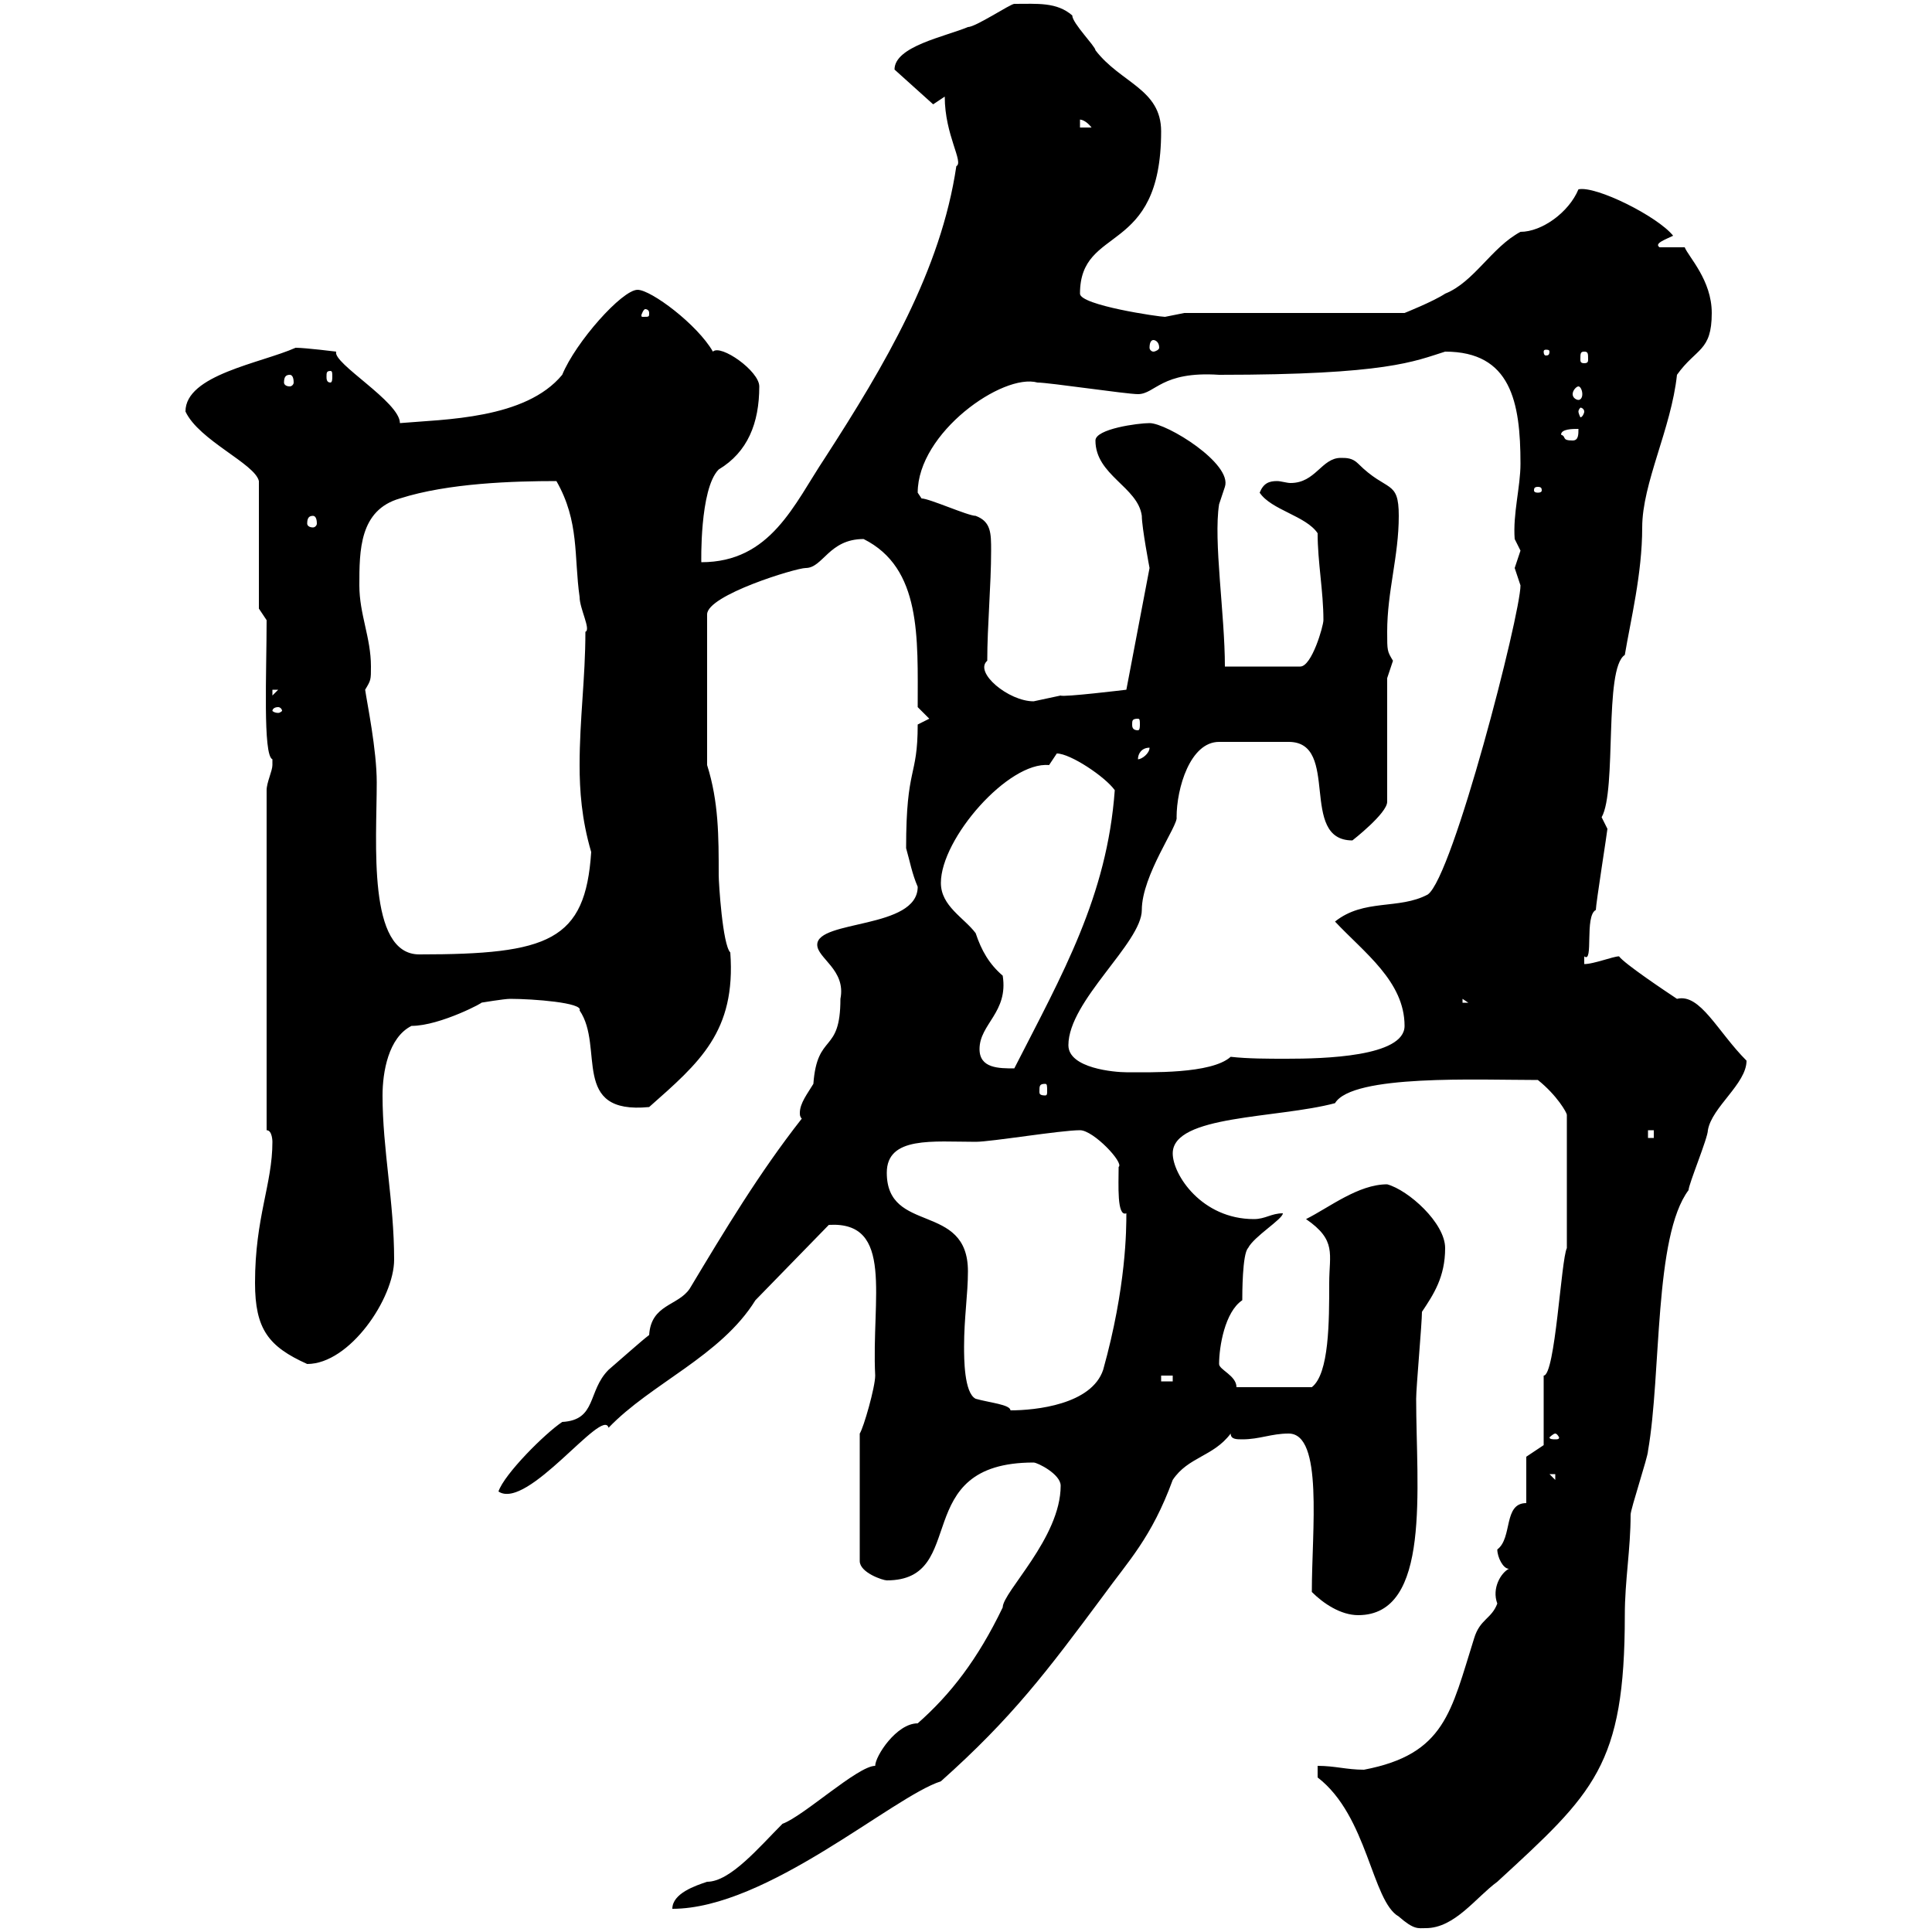 <svg xmlns="http://www.w3.org/2000/svg" xmlns:xlink="http://www.w3.org/1999/xlink" width="300" height="300"><path d="M204.60 276C212.40 282 213 295.20 217.20 297.60C219.60 299.70 220.20 299.40 221.40 299.40C225.90 299.40 229.20 294.60 232.50 292.20C247.50 278.40 252.30 274.20 252.30 250.80C252.30 245.40 253.20 240.60 253.20 235.20C253.20 234.30 255.90 226.20 255.90 225.30C258 213.30 256.80 192 262.20 184.80C262.20 183.90 265.20 176.70 265.20 175.50C265.80 171.90 271.20 168.30 271.20 164.70C266.70 160.20 264 154.20 260.40 155.10C258.60 153.90 252.30 149.70 251.40 148.50C250.50 148.50 247.50 149.70 246 149.70C246 149.70 246 149.70 246 148.50C247.50 149.70 246 142.20 247.80 141.30C247.80 140.40 249.60 129 249.60 128.70C249.60 128.70 248.70 126.90 248.70 126.90C251.10 122.70 249 103.80 252.30 101.70C253.20 96.30 255 89.10 255 81.90C255 75 259.50 66.60 260.40 58.20C263.40 54 265.80 54.60 265.80 48.60C265.80 43.50 262.20 39.90 261.60 38.40L257.70 38.40C256.80 37.80 258.60 37.20 259.80 36.60C257.40 33.60 247.80 28.80 245.10 29.40C243.60 33 239.40 36 236.10 36C231.60 38.40 228.90 43.80 224.40 45.60C222.60 46.80 218.10 48.60 218.10 48.60L183.90 48.60C183.90 48.60 180.90 49.20 180.90 49.20C180 49.20 167.70 47.40 167.70 45.60C167.70 34.80 180.30 39.90 180.30 20.40C180.30 13.80 174 12.90 170.10 7.80C170.10 7.20 166.50 3.60 166.50 2.40C164.10 0.30 161.10 0.60 157.50 0.60C156.90 0.60 151.50 4.20 150.30 4.20C146.70 5.70 138.90 7.20 138.90 10.80L144.90 16.20L146.70 15C146.70 21 149.70 25.20 148.50 25.80C146.10 42 137.40 56.70 128.10 71.10C123.30 78.30 119.70 87.30 108.90 87.30C108.90 87.60 108.60 75.90 111.60 72.90C116.10 70.20 117.90 65.70 117.90 60C117.90 57.60 111.90 53.40 110.70 54.60C108.30 50.40 101.10 45 99 45C96.60 45 89.40 53.10 87.30 58.20C81.60 65.10 69 65.10 62.10 65.70C62.10 62.40 51.60 56.40 52.20 54.60C52.20 54.60 47.40 54 45.90 54C40.50 56.40 28.80 58.20 28.80 63.90C30.90 68.40 39.60 72 40.20 74.70L40.20 94.50L41.40 96.30C41.40 104.40 40.80 117.30 42.30 117.90C42.30 117.90 42.30 117.90 42.30 118.80C42.30 119.70 41.40 121.50 41.40 122.70L41.40 175.50C42.30 175.50 42.30 177.30 42.30 177.30C42.30 183.90 39.60 189 39.60 199.20C39.60 206.40 41.70 209.10 47.70 211.80C54.30 211.80 61.20 201.60 61.20 195.60C61.20 186.60 59.40 178.50 59.40 170.10C59.40 166.50 60.30 161.10 63.90 159.30C68.40 159.30 75.60 155.40 74.70 155.70C74.70 155.70 78.30 155.10 79.20 155.10C82.80 155.10 90.60 155.70 90 156.90C93.90 162.60 88.50 173.10 100.80 171.90C108.60 165 114.30 160.20 113.40 147.90C112.20 146.70 111.60 137.10 111.60 135.90C111.60 129.90 111.60 124.50 109.80 118.80L109.80 95.40C109.80 92.40 123.60 88.20 125.10 88.20C127.80 88.20 128.70 83.70 134.10 83.70C143.10 88.20 142.50 99 142.50 109.80L144.30 111.60L142.50 112.50C142.50 120.90 140.70 118.80 140.70 131.70C141.30 133.80 141.60 135.60 142.50 137.70C142.50 144.30 126.90 142.80 126.90 146.70C126.90 148.80 131.40 150.60 130.50 155.10C130.50 163.80 126.90 160.20 126.30 168.30C125.40 169.80 124.20 171.30 124.20 172.80C124.20 173.10 124.20 173.40 124.50 173.70C117.90 182.10 112.50 191.10 107.10 200.10C105.30 202.80 101.10 202.50 100.80 207.30C99.60 208.20 96.60 210.90 94.50 212.70C91.20 216 92.70 220.50 87.30 220.80C84.60 222.60 78.30 228.90 77.40 231.60C81.90 234.60 93.60 218.40 94.50 221.70C101.10 214.80 111.90 210.60 117.30 201.90L128.70 190.20C138.90 189.60 135.30 201.60 135.90 213.60C135.90 215.40 134.10 221.70 133.50 222.60L133.50 242.40C133.50 244.20 137.10 245.40 137.70 245.40C150.60 245.40 141 227.10 160.50 227.10C161.10 227.10 164.70 228.90 164.70 230.70C164.70 238.80 155.70 247.20 155.70 249.60C151.80 257.70 147.60 263.10 142.50 267.60C139.20 267.60 135.90 272.70 135.90 274.20C133.20 274.20 124.80 282 121.50 283.20C117.90 286.80 113.40 292.20 109.80 292.20C108 292.80 104.40 294 104.40 296.40C119.10 296.40 138.60 279 146.10 276.60C157.20 266.70 162.60 259.50 171.30 247.80C175.20 242.40 178.80 238.80 182.10 229.80C184.50 226.20 188.40 226.20 191.10 222.60C191.10 223.50 192 223.50 192.90 223.50C195.60 223.50 197.40 222.60 200.10 222.60C205.50 222.60 203.70 237.60 203.70 247.20C205.50 249 208.20 250.80 210.90 250.80C222.30 250.80 219.90 231 219.90 217.20C219.90 215.40 220.80 205.50 220.80 203.70C222.60 201 224.40 198.30 224.40 193.80C224.40 189.90 218.70 184.80 215.40 183.90C210.90 183.90 206.40 187.50 202.80 189.30C207.60 192.60 206.40 194.70 206.40 199.20C206.40 205.20 206.40 213.30 203.70 215.40L192 215.40C192 213.60 189.30 212.70 189.30 211.80C189.30 209.10 190.20 203.70 192.90 201.90C192.90 201 192.90 194.70 193.80 193.80C194.70 192 199.20 189.30 199.20 188.40C197.40 188.40 196.50 189.30 194.70 189.30C186.60 189.30 182.10 182.40 182.10 179.10C182.10 173.10 198.30 173.70 207.30 171.30C210 166.80 229.50 167.70 238.80 167.70C241.80 170.10 243.30 172.80 243.30 173.10L243.30 193.80C242.40 195.60 241.50 213.60 239.70 213.60L239.70 224.40L237 226.20L237 233.40C233.40 233.40 234.90 238.80 232.50 240.60C232.50 241.80 233.40 243.60 234.30 243.60C233.10 244.20 231.60 246.60 232.50 249C231.60 251.40 229.80 251.40 228.90 254.40C225.30 265.80 224.40 272.40 211.80 274.80C209.10 274.80 207.30 274.20 204.60 274.20ZM240.60 228.90L241.50 228.90L241.50 229.80ZM241.50 222.60C241.80 222.60 242.10 223.20 242.10 223.20C242.10 223.50 241.80 223.50 241.50 223.50C241.20 223.50 240.60 223.50 240.60 223.20C240.60 223.20 241.20 222.60 241.50 222.60ZM149.70 209.10C149.70 204.60 150.30 201 150.30 197.40C150.30 186.60 137.70 191.70 137.70 182.10C137.70 176.40 144.90 177.30 151.50 177.30C153.90 177.30 164.70 175.50 167.70 175.50C169.80 175.50 174.60 180.60 173.70 181.20C173.70 183.90 173.40 189 174.90 188.40C174.90 190.80 174.90 199.80 171.30 212.70C169.50 218.10 160.80 219 156.90 219C156.90 218.10 153.60 217.80 151.50 217.20C149.70 216.30 149.70 210.90 149.70 209.10ZM180.30 213.60L182.10 213.60L182.10 214.50L180.30 214.50ZM255.90 175.50L256.80 175.50L256.80 176.70L255.90 176.70ZM162.30 168.30C162.60 168.30 162.60 168.60 162.60 169.50C162.60 169.80 162.60 170.10 162.30 170.10C161.40 170.10 161.40 169.80 161.40 169.50C161.40 168.60 161.40 168.30 162.30 168.30ZM165.90 162.30C165.90 155.40 177.30 146.40 177.30 141.30C177.30 135.90 183 128.10 182.70 126.90C182.70 122.40 184.80 115.20 189.30 115.20L200.10 115.20C208.20 115.20 201.60 130.50 210 130.50C210 130.50 215.40 126.30 215.40 124.50L215.40 105.30C215.40 105.30 216.30 102.60 216.30 102.60C215.40 101.10 215.40 101.10 215.40 98.10C215.40 91.80 217.20 86.40 217.20 80.10C217.20 74.40 215.40 76.50 210.90 72C210 71.10 209.10 71.10 208.20 71.10C205.20 71.10 204.30 75 200.40 75C199.80 75 198.90 74.70 198.30 74.70C197.10 74.70 196.20 75 195.60 76.50C197.40 79.20 202.80 80.10 204.60 82.80C204.60 87.30 205.50 91.80 205.50 96.30C205.50 97.20 203.70 103.50 201.90 103.50L190.20 103.50C190.20 95.40 188.40 84 189.30 78.30C189.30 78.30 190.20 75.60 190.20 75.60C191.40 72 181.20 65.70 178.50 65.70C176.70 65.70 170.10 66.60 170.10 68.40C170.10 73.80 176.70 75.60 177.30 80.10C177.30 81.90 178.50 88.20 178.50 88.20L174.90 107.10C174.90 107.10 165 108.30 164.70 108C164.70 108 160.50 108.90 160.50 108.90C156.60 108.90 151.20 104.40 153.30 102.60C153.30 97.20 153.90 90.90 153.90 85.50C153.90 82.80 153.90 81 151.50 80.10C150.30 80.10 144.30 77.40 143.10 77.40C143.10 77.40 142.50 76.50 142.50 76.50C142.50 67.20 155.70 57.90 161.10 59.40C162.90 59.40 174.90 61.20 176.70 61.20C179.40 61.20 180.30 57.60 189.30 58.20C215.40 58.20 219.60 56.10 224.40 54.60C234.60 54.60 236.10 62.40 236.10 72C236.10 75.60 234.90 79.80 235.20 83.70C235.20 83.70 236.10 85.50 236.10 85.50C236.10 85.50 235.20 88.20 235.20 88.20C235.20 88.20 236.10 90.90 236.10 90.90C236.10 95.40 225.60 136.20 221.70 138.90C217.20 141.30 211.80 139.50 207.30 143.10C211.80 147.90 218.10 152.40 218.10 159.30C218.10 164.10 205.50 164.40 199.80 164.40C196.80 164.40 193.80 164.40 191.10 164.10C188.10 166.80 178.50 166.50 174.90 166.50C173.10 166.50 165.90 165.90 165.90 162.30ZM152.10 162.90C152.10 159 156.60 157.20 155.70 151.50C153.60 149.70 152.40 147.60 151.50 144.90C149.70 142.50 146.10 140.70 146.10 137.10C146.10 130.20 156.60 118.20 162.90 118.80C162.90 118.80 164.10 117 164.10 117C166.20 117 171.60 120.60 173.10 122.70C171.90 139.20 165 151.20 157.50 165.90C155.10 165.90 152.10 165.90 152.10 162.90ZM227.10 155.10L228 155.70L227.10 155.70ZM56.70 107.10C57.60 105.60 57.60 105.60 57.60 103.50C57.60 99 55.80 95.40 55.80 90.90C55.80 85.50 55.80 79.20 62.10 77.40C69.60 75 79.80 74.70 86.40 74.70C90 81 89.10 86.40 90 92.70C90 94.50 91.80 97.80 90.90 98.10C90.90 105.30 90 111.60 90 118.80C90 122.70 90.30 127.20 91.80 132.30C90.90 146.10 85.20 148.20 65.10 148.20C57 148.20 58.50 130.80 58.50 121.50C58.50 116.40 57 109.20 56.70 107.10ZM178.50 116.10C178.50 117 177.30 117.90 176.70 117.90C176.70 117 177.30 116.10 178.50 116.10ZM176.70 111.60C177 111.60 177 111.90 177 112.50C177 112.80 177 113.40 176.70 113.40C175.80 113.40 175.80 112.80 175.80 112.50C175.80 111.90 175.80 111.60 176.70 111.60ZM43.20 109.80C43.50 109.80 43.80 110.10 43.80 110.40C43.80 110.40 43.50 110.70 43.20 110.70C42.60 110.70 42.30 110.40 42.30 110.40C42.30 110.10 42.60 109.80 43.20 109.80ZM42.30 107.10L43.20 107.10L42.30 108ZM48.60 80.10C48.90 80.10 49.20 80.40 49.20 81.30C49.20 81.60 48.90 81.90 48.60 81.90C48 81.90 47.70 81.60 47.70 81.30C47.70 80.40 48 80.10 48.60 80.10ZM238.80 75.60C239.40 75.60 239.40 75.90 239.40 76.20C239.40 76.20 239.40 76.50 238.80 76.50C238.20 76.50 238.20 76.20 238.20 76.20C238.20 75.90 238.20 75.60 238.80 75.60ZM242.40 67.50C242.40 66.60 244.20 66.60 245.10 66.60C245.10 67.50 245.10 68.40 244.20 68.40C242.40 68.40 243.30 67.80 242.40 67.50ZM246 63.90C246 64.20 245.70 64.80 245.40 64.80C245.40 64.80 245.10 64.20 245.10 63.90C245.10 63.60 245.40 63.30 245.40 63.30C245.70 63.30 246 63.60 246 63.90ZM245.10 60C245.40 60 245.70 60.60 245.70 61.20C245.70 61.80 245.40 62.10 245.10 62.10C244.80 62.10 244.20 61.80 244.20 61.20C244.20 60.60 244.80 60 245.10 60ZM45 58.20C45.30 58.20 45.60 58.50 45.60 59.40C45.60 59.70 45.30 60 45 60C44.40 60 44.10 59.70 44.10 59.40C44.10 58.50 44.40 58.20 45 58.20ZM51.30 57.60C51.60 57.60 51.60 57.90 51.60 58.50C51.60 58.80 51.60 59.40 51.30 59.40C50.70 59.40 50.70 58.80 50.70 58.50C50.70 57.90 50.70 57.60 51.30 57.60ZM246 54.60C246.60 54.60 246.60 54.90 246.60 55.80C246.60 56.10 246.60 56.40 246 56.40C245.40 56.40 245.40 56.10 245.40 55.80C245.40 54.90 245.40 54.60 246 54.60ZM240.60 54.60C240.60 55.20 240.30 55.20 240 55.20C240 55.20 239.70 55.20 239.70 54.60C239.70 54.30 240 54.30 240 54.30C240.30 54.30 240.60 54.30 240.60 54.60ZM179.10 52.80C179.40 52.80 180 53.10 180 54C180 54.30 179.40 54.60 179.10 54.60C178.80 54.60 178.50 54.30 178.50 54C178.50 53.10 178.80 52.80 179.10 52.80ZM100.80 48.60C100.80 49.20 100.80 49.20 99.90 49.20C99.60 49.20 99.60 49.20 99.60 48.90C99.60 48.90 99.90 48 100.20 48C100.20 48 100.80 48 100.80 48.60ZM167.70 18.60C167.40 18.60 168.30 18.30 169.50 19.80L167.70 19.80Z"/></svg>
